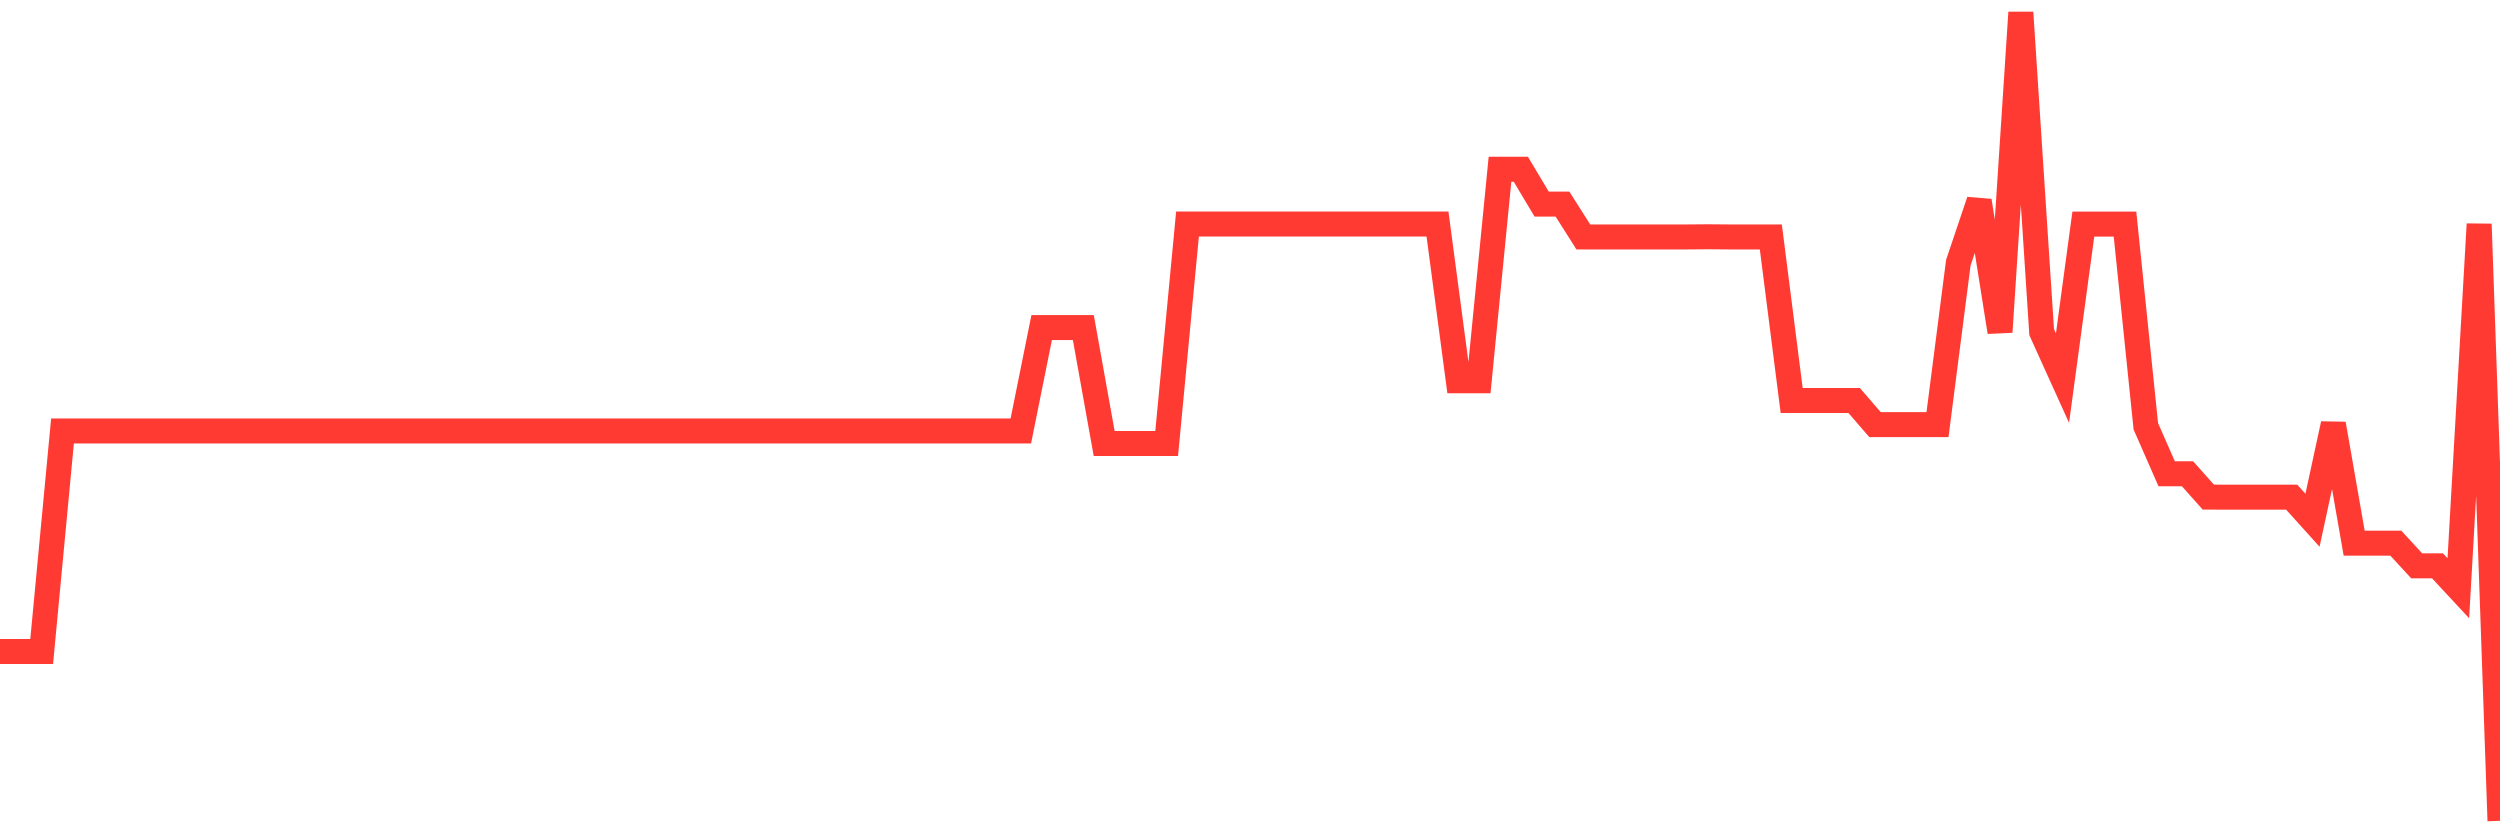<svg
  xmlns="http://www.w3.org/2000/svg"
  xmlns:xlink="http://www.w3.org/1999/xlink"
  width="120"
  height="40"
  viewBox="0 0 120 40"
  preserveAspectRatio="none"
>
  <polyline
    points="0,31.272 1,31.272 2,31.272 3,20.686 4,20.686 5,20.686 6,20.686 7,20.686 8,20.686 9,20.686 10,20.686 11,20.686 12,20.686 13,20.686 14,20.686 15,20.686 16,20.686 17,20.686 18,20.686 19,20.686 20,20.686 21,20.686 22,20.686 23,20.686 24,20.686 25,20.686 26,20.686 27,20.686 28,20.686 29,20.686 30,20.686 31,20.686 32,20.686 33,20.686 34,20.686 35,20.686 36,20.686 37,20.686 38,20.686 39,20.686 40,20.686 41,20.686 42,20.686 43,20.686 44,20.686 45,20.686 46,20.686 47,20.686 48,20.686 49,20.686 50,15.723 51,15.723 52,15.723 53,21.287 54,21.287 55,21.287 56,21.287 57,10.755 58,10.755 59,10.755 60,10.755 61,10.755 62,10.755 63,10.755 64,10.755 65,10.755 66,10.755 67,10.755 68,10.755 69,10.755 70,18.278 71,18.278 72,8.124 73,8.124 74,9.798 75,9.798 76,11.373 77,11.373 78,11.373 79,11.373 80,11.373 81,11.373 82,11.365 83,11.373 84,11.373 85,11.373 86,19.224 87,19.224 88,19.224 89,19.224 90,20.381 91,20.381 92,20.381 93,20.381 94,12.608 95,9.639 96,15.936 97,0.6 98,15.943 99,18.149 100,10.756 101,10.756 102,10.756 103,20.463 104,22.741 105,22.741 106,23.862 107,23.863 108,23.863 109,23.863 110,23.863 111,24.972 112,20.347 113,26.072 114,26.072 115,26.072 116,27.16 117,27.16 118,28.237 119,10.756 120,39.4"
    fill="none"
    stroke="#ff3a33"
    stroke-width="1.2"
  >
  </polyline>
</svg>